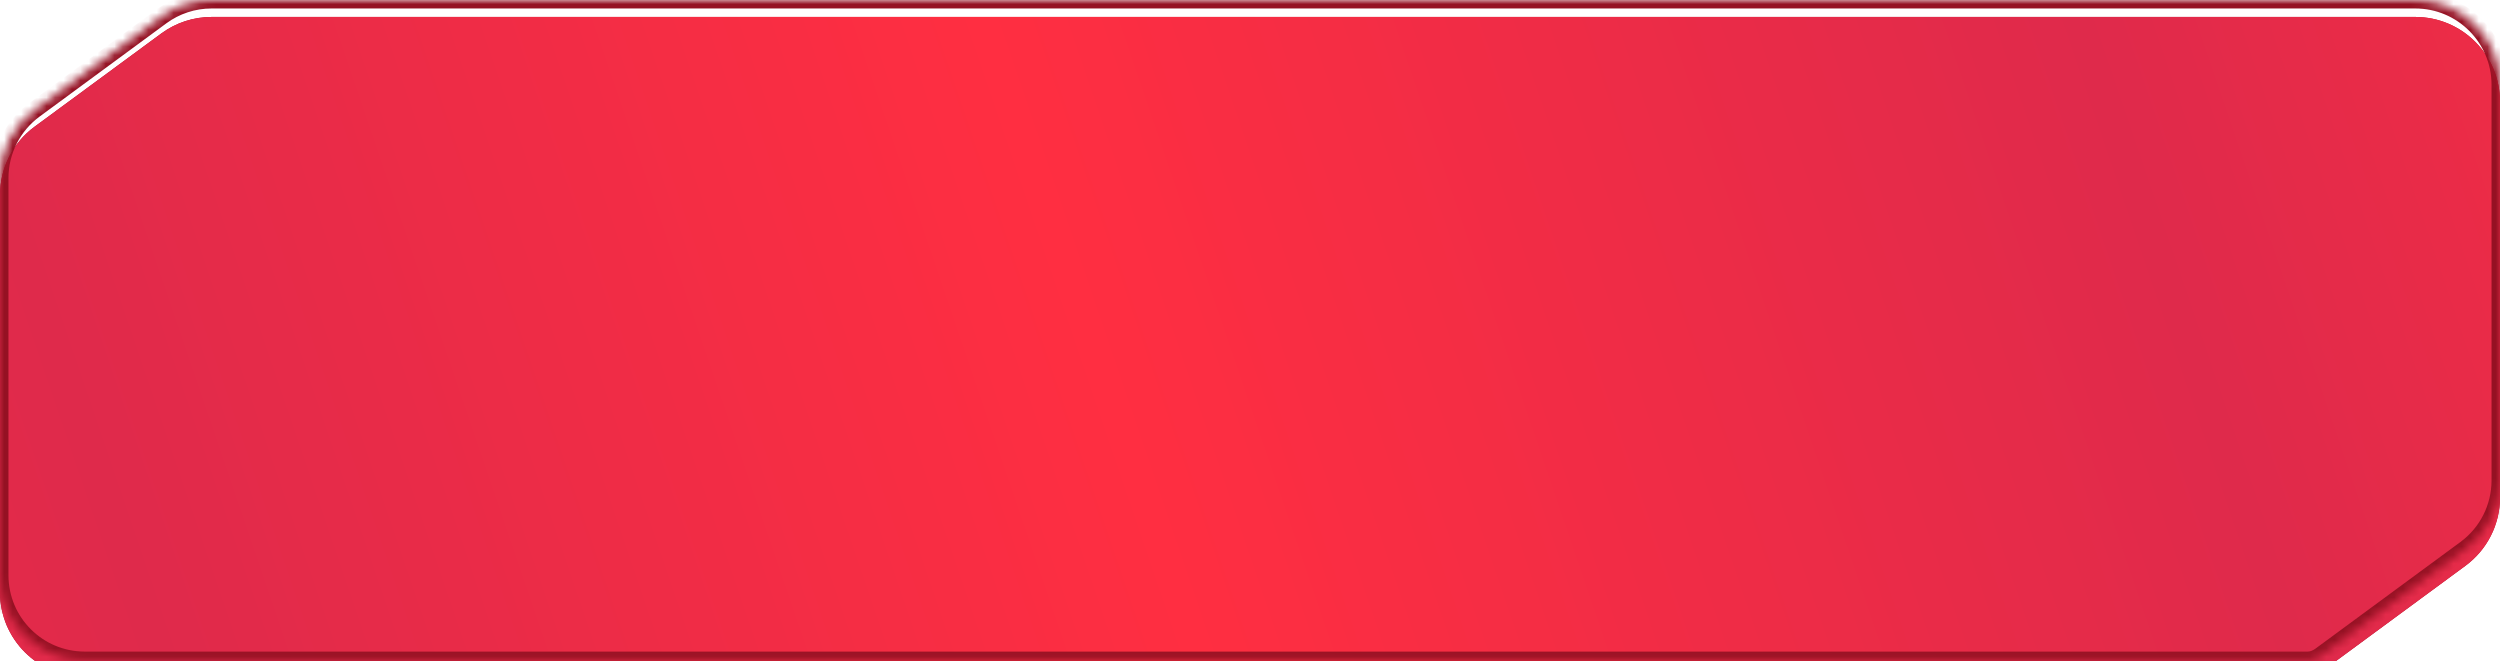 <?xml version="1.0" encoding="UTF-8"?> <svg xmlns="http://www.w3.org/2000/svg" width="295" height="78" viewBox="0 0 295 78" fill="none"><mask id="path-1-inside-1_4238_103" fill="white"><path d="M285 0C290.523 4.69002e-07 295 4.477 295 10V56.703C295 59.883 293.488 62.873 290.926 64.758L273.835 77.332C273.392 77.658 272.875 77.887 272.326 77.887H10C4.477 77.887 0 73.41 0 67.887V21.009C0 17.829 1.513 14.838 4.074 12.954L19.039 1.945C20.756 0.681 22.833 0 24.965 0H285Z"></path></mask><g filter="url(#filter0_ii_4238_103)"><path d="M285 0C290.523 4.69002e-07 295 4.477 295 10V56.703C295 59.883 293.488 62.873 290.926 64.758L273.835 77.332C273.392 77.658 272.875 77.887 272.326 77.887H10C4.477 77.887 0 73.41 0 67.887V21.009C0 17.829 1.513 14.838 4.074 12.954L19.039 1.945C20.756 0.681 22.833 0 24.965 0H285Z" fill="url(#paint0_linear_4238_103)"></path><path d="M285 0C290.523 4.69002e-07 295 4.477 295 10V56.703C295 59.883 293.488 62.873 290.926 64.758L273.835 77.332C273.392 77.658 272.875 77.887 272.326 77.887H10C4.477 77.887 0 73.41 0 67.887V21.009C0 17.829 1.513 14.838 4.074 12.954L19.039 1.945C20.756 0.681 22.833 0 24.965 0H285Z" fill="url(#paint1_linear_4238_103)"></path></g><path d="M285 0L285 -1H285V0ZM273.835 77.332L274.428 78.138L274.428 78.138L273.835 77.332ZM290.926 64.758L291.519 65.564L290.926 64.758ZM285 0L285 1C289.971 1 294 5.029 294 10H295H296C296 3.925 291.075 -1 285 -1L285 0ZM295 10H294V56.703H295H296V10H295ZM290.926 64.758L290.333 63.953L273.242 76.526L273.835 77.332L274.428 78.138L291.519 65.564L290.926 64.758ZM272.326 77.887V76.887H10V77.887V78.887H272.326V77.887ZM10 77.887V76.887C5.029 76.887 1 72.857 1 67.887H0H-1C-1 73.962 3.925 78.887 10 78.887V77.887ZM0 67.887H1V21.009H0H-1V67.887H0ZM4.074 12.954L4.667 13.759L19.631 2.75L19.039 1.945L18.446 1.139L3.482 12.148L4.074 12.954ZM24.965 0V1H285V0V-1H24.965V0ZM19.039 1.945L19.631 2.75C21.177 1.613 23.046 1 24.965 1V0V-1C22.619 -1 20.335 -0.25 18.446 1.139L19.039 1.945ZM273.835 77.332L273.242 76.526C272.908 76.772 272.595 76.887 272.326 76.887V77.887V78.887C273.155 78.887 273.877 78.543 274.428 78.138L273.835 77.332ZM0 21.009H1C1 18.147 2.361 15.456 4.667 13.759L4.074 12.954L3.482 12.148C0.664 14.221 -1 17.511 -1 21.009H0ZM295 56.703H294C294 59.565 292.639 62.256 290.333 63.953L290.926 64.758L291.519 65.564C294.336 63.49 296 60.201 296 56.703H295Z" fill="#951123" mask="url(#path-1-inside-1_4238_103)"></path><defs><filter id="filter0_ii_4238_103" x="0" y="-4" width="295" height="87.887" filterUnits="userSpaceOnUse" color-interpolation-filters="sRGB"><feFlood flood-opacity="0" result="BackgroundImageFix"></feFlood><feBlend mode="normal" in="SourceGraphic" in2="BackgroundImageFix" result="shape"></feBlend><feColorMatrix in="SourceAlpha" type="matrix" values="0 0 0 0 0 0 0 0 0 0 0 0 0 0 0 0 0 0 127 0" result="hardAlpha"></feColorMatrix><feOffset dy="6"></feOffset><feGaussianBlur stdDeviation="3.15"></feGaussianBlur><feComposite in2="hardAlpha" operator="arithmetic" k2="-1" k3="1"></feComposite><feColorMatrix type="matrix" values="0 0 0 0 1 0 0 0 0 0.305 0 0 0 0 0.305 0 0 0 1 0"></feColorMatrix><feBlend mode="normal" in2="shape" result="effect1_innerShadow_4238_103"></feBlend><feColorMatrix in="SourceAlpha" type="matrix" values="0 0 0 0 0 0 0 0 0 0 0 0 0 0 0 0 0 0 127 0" result="hardAlpha"></feColorMatrix><feOffset dy="-4"></feOffset><feGaussianBlur stdDeviation="2.2"></feGaussianBlur><feComposite in2="hardAlpha" operator="arithmetic" k2="-1" k3="1"></feComposite><feColorMatrix type="matrix" values="0 0 0 0 0.354 0 0 0 0 0.02 0 0 0 0 0.057 0 0 0 1 0"></feColorMatrix><feBlend mode="normal" in2="effect1_innerShadow_4238_103" result="effect2_innerShadow_4238_103"></feBlend></filter><linearGradient id="paint0_linear_4238_103" x1="340.277" y1="-43.176" x2="-114.912" y2="111.879" gradientUnits="userSpaceOnUse"><stop stop-color="#EC051A"></stop><stop offset="0.216" stop-color="#9F0F29"></stop><stop offset="0.471" stop-color="#EC051A"></stop><stop offset="0.712" stop-color="#9F0F29"></stop><stop offset="1" stop-color="#EC051A"></stop></linearGradient><linearGradient id="paint1_linear_4238_103" x1="340.277" y1="-43.176" x2="-114.912" y2="111.879" gradientUnits="userSpaceOnUse"><stop stop-color="#FF2E41"></stop><stop offset="0.216" stop-color="#DF2A4B"></stop><stop offset="0.471" stop-color="#FF2E41"></stop><stop offset="0.712" stop-color="#DF2A4B"></stop><stop offset="1" stop-color="#FF2E41"></stop></linearGradient></defs></svg> 